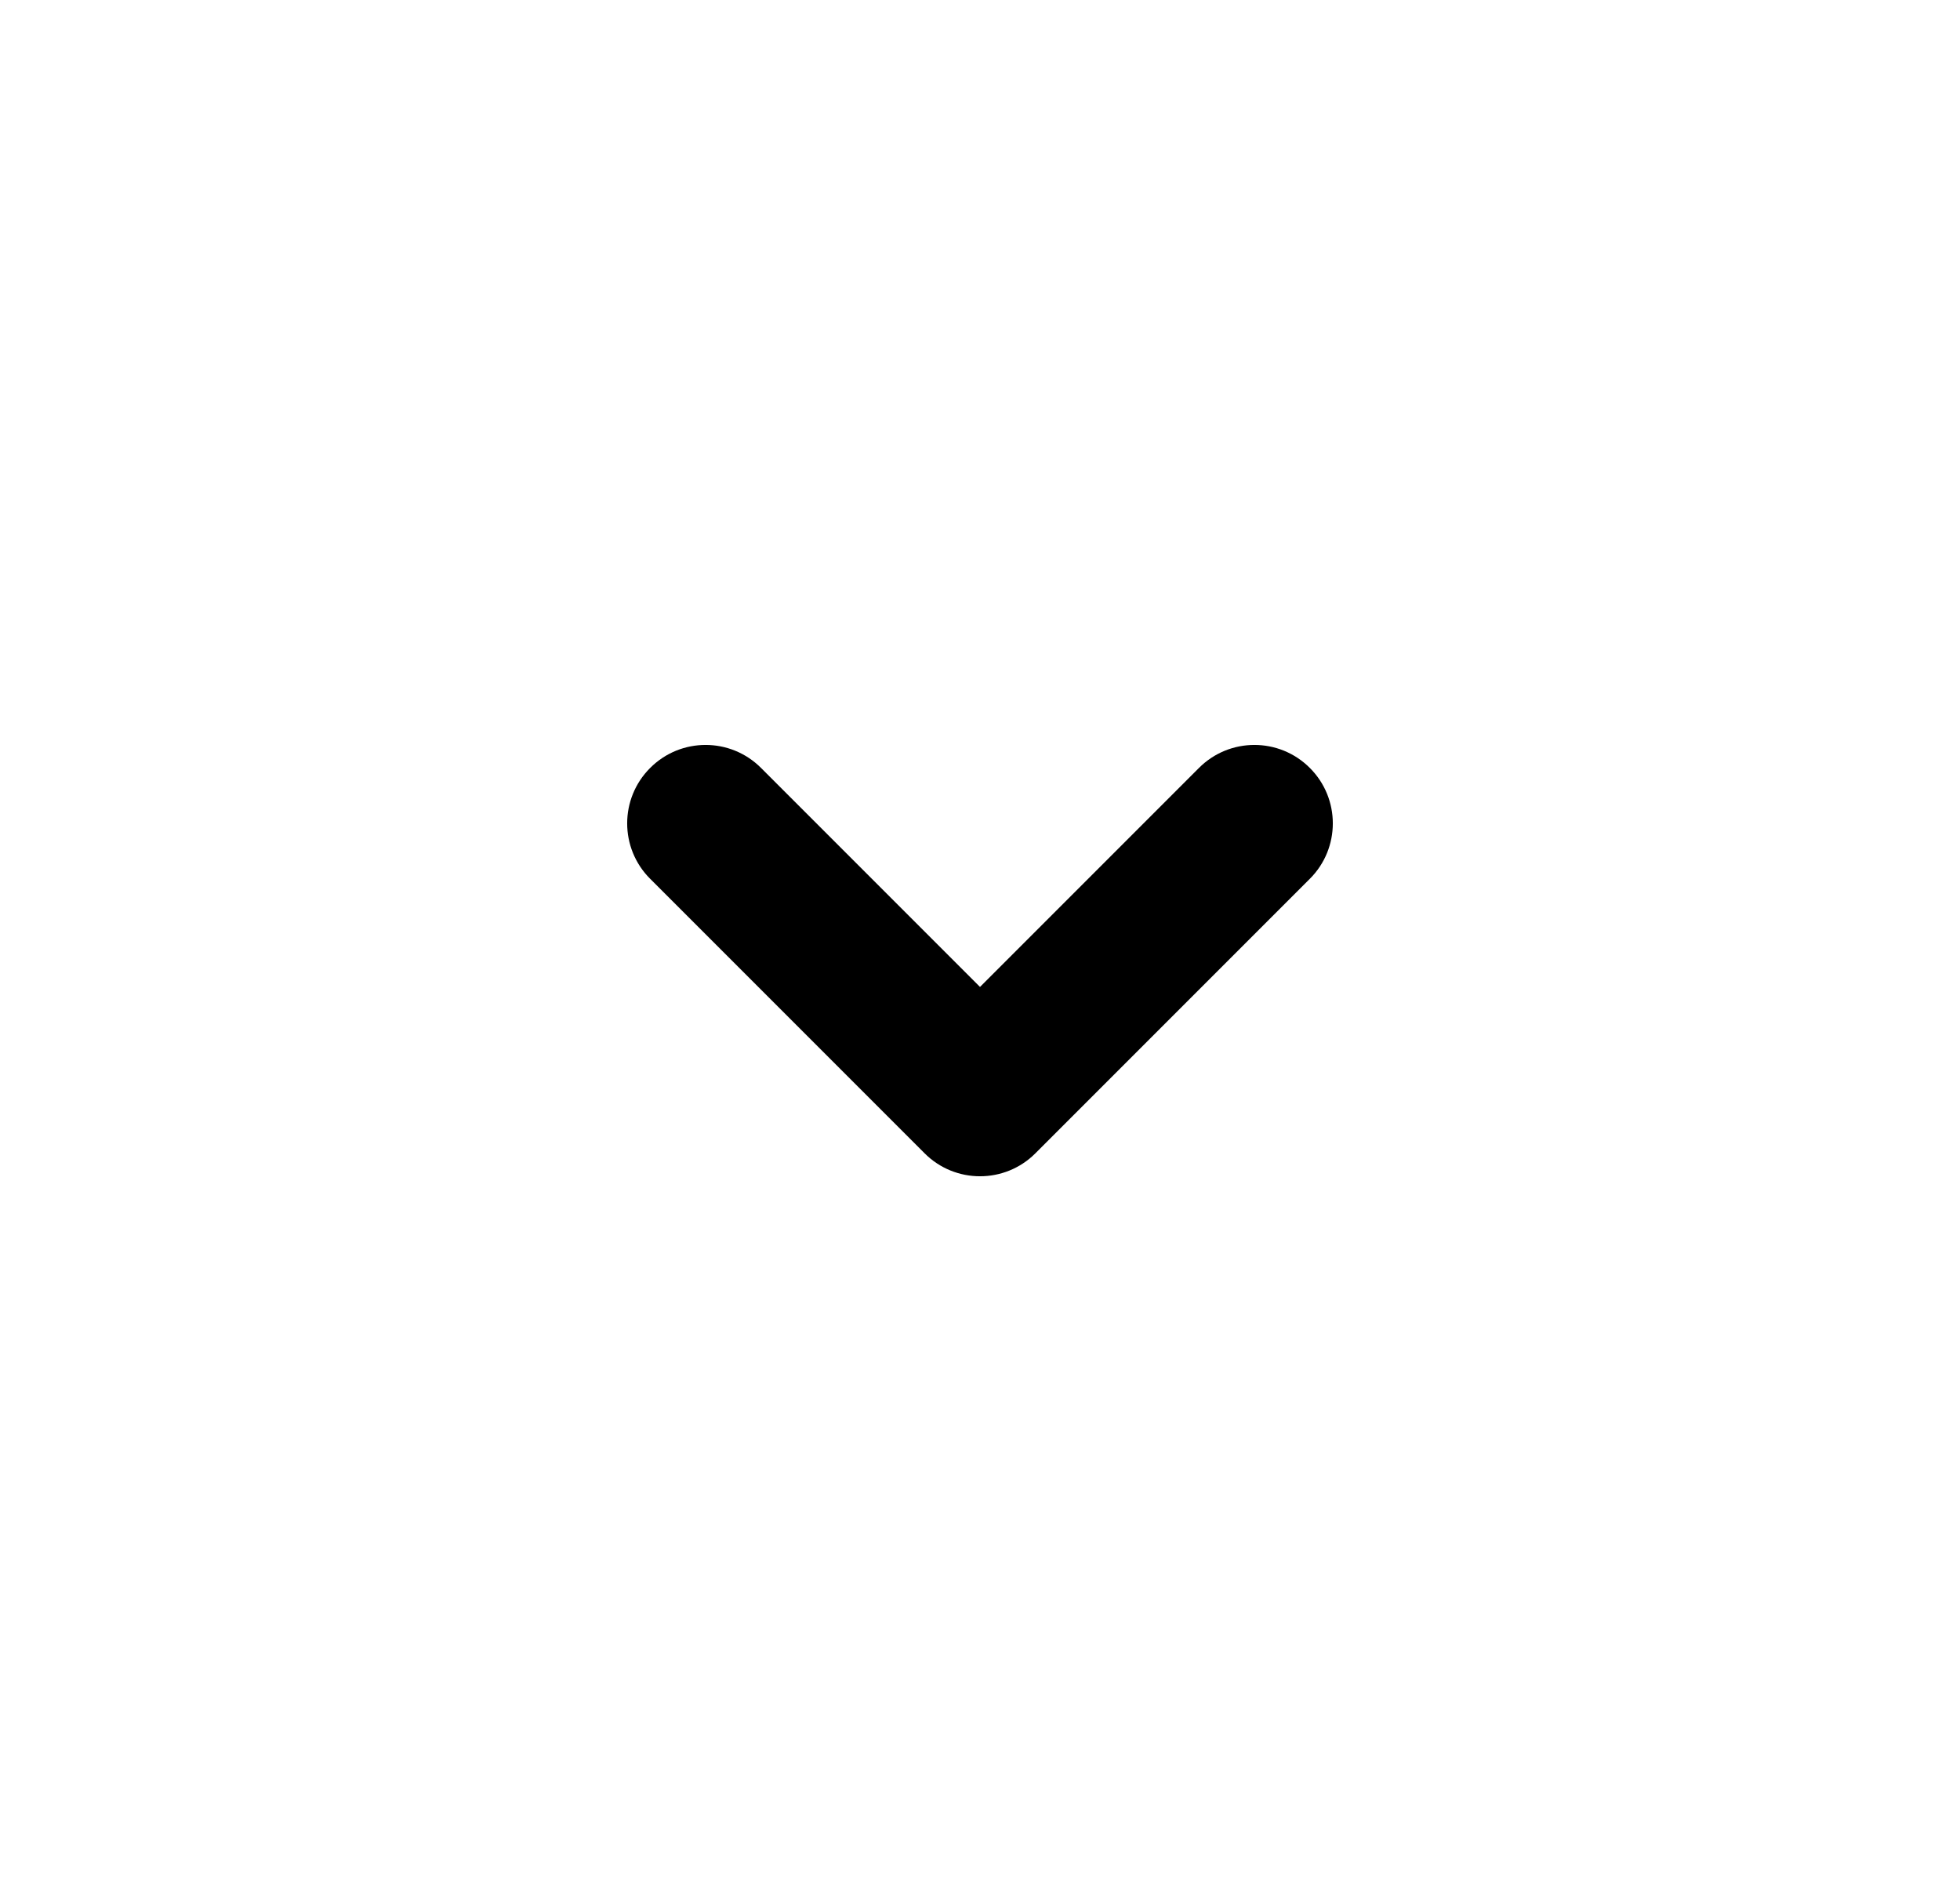 <svg width="25" height="24" viewBox="0 0 25 24" fill="none" xmlns="http://www.w3.org/2000/svg">
<path fill-rule="evenodd" clip-rule="evenodd" d="M16.707 9.793C16.317 9.402 15.683 9.402 15.293 9.793L12.5 12.586L9.707 9.793C9.317 9.402 8.683 9.402 8.293 9.793C7.902 10.183 7.902 10.817 8.293 11.207L11.793 14.707C12.183 15.098 12.817 15.098 13.207 14.707L16.707 11.207C17.098 10.817 17.098 10.183 16.707 9.793Z" fill="currentColor"/>
</svg>
